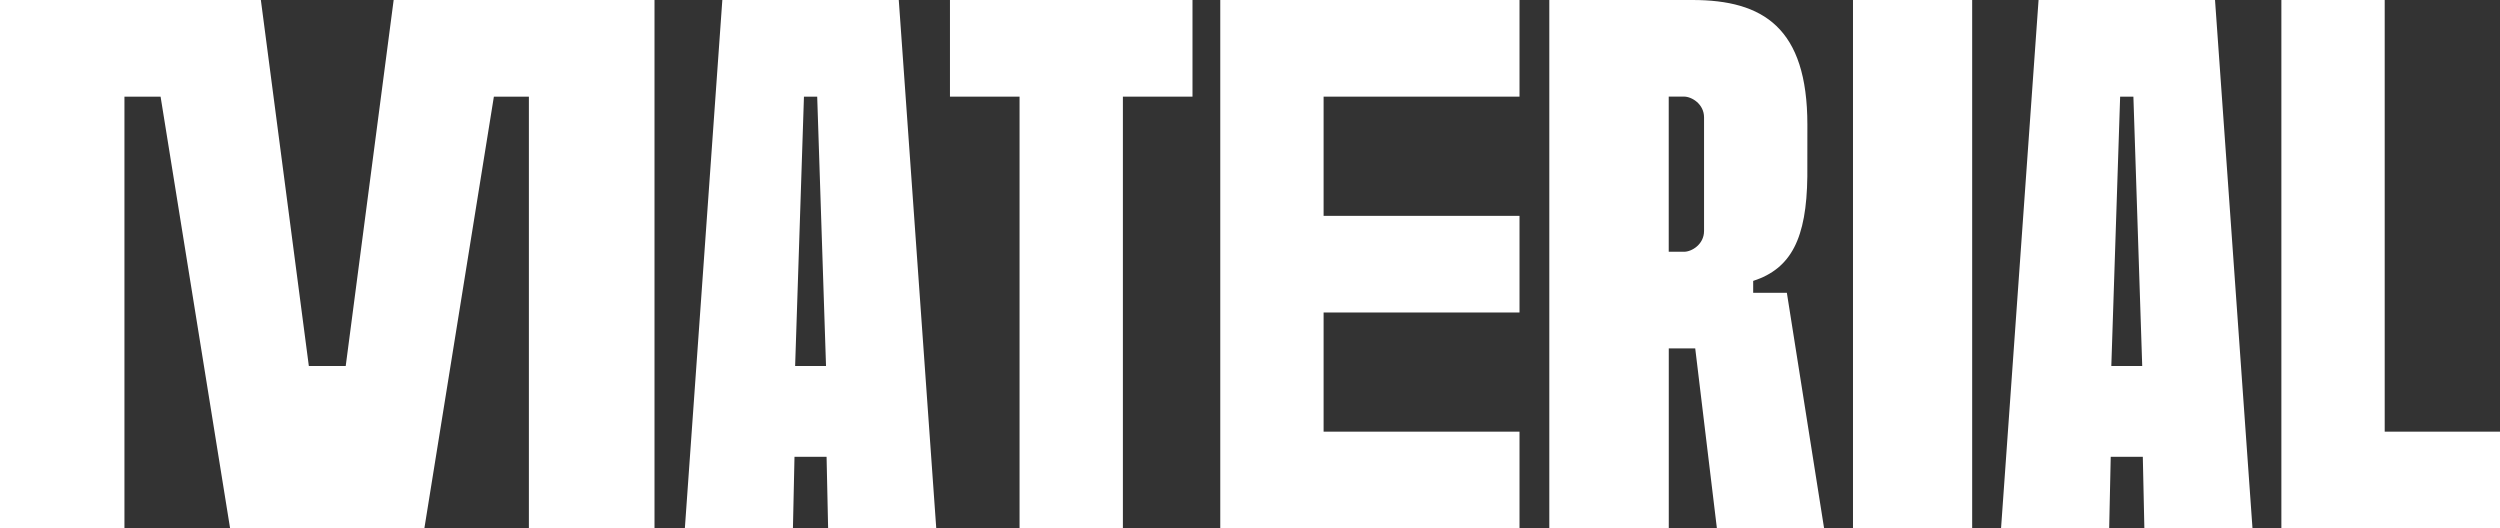<svg xmlns="http://www.w3.org/2000/svg" width="265" height="56" viewBox="0 0 265 56" fill="none"><rect x="0" y="0" width="265" height="56" fill="#333333" stroke="none"/><g clip-path="url(#clip0_8_457)"><path d="M69.378 0V56H56.062V10.244H52.351L44.983 56H24.39L17.022 10.244H13.191V56H0V0H27.651L32.737 38.796H36.646L41.728 0H69.378Z" fill="white"></path><path d="M99.243 56H87.781L87.617 48.42H84.216L84.051 56H72.595L76.567 0H95.27L99.243 56ZM84.279 38.796H87.558L86.623 10.244H85.219L84.284 38.796H84.279Z" fill="white"></path><path d="M126.404 10.244H119.026V56H108.073V10.244H100.696V0H126.404V10.244Z" fill="white"></path><path d="M140.301 10.244V22.881H161.068V33.124H140.301V45.756H161.068V56H129.349V0H161.068V10.244H140.301Z" fill="white"></path><path d="M193.35 56H181.991L179.694 36.931H176.89V56H164.227V0H179.394C186.907 0 191.582 2.95 191.582 13.223C191.582 13.412 191.582 18.531 191.577 18.715C191.5 25.283 189.858 28.475 185.837 29.777V31.037H189.407L193.355 56.005L193.35 56ZM176.89 26.687H178.513C179.317 26.687 180.629 25.908 180.629 24.484V12.443C180.629 11.019 179.317 10.239 178.508 10.239H176.885V26.683L176.89 26.687Z" fill="white"></path><path d="M196.417 56V0H209.05V56H196.417Z" fill="white"></path><path d="M238.764 56H227.303L227.138 48.42H223.737L223.573 56H212.111L216.088 0H234.792L238.764 56ZM223.795 38.796H227.075L226.14 10.244H224.735L223.8 38.796H223.795Z" fill="white"></path><path d="M265 45.756V56H241.826V0H252.778V45.756H265Z" fill="white"></path></g><defs><clipPath id="clip0_8_457"><rect width="265" height="56" fill="white"></rect></clipPath></defs></svg>
